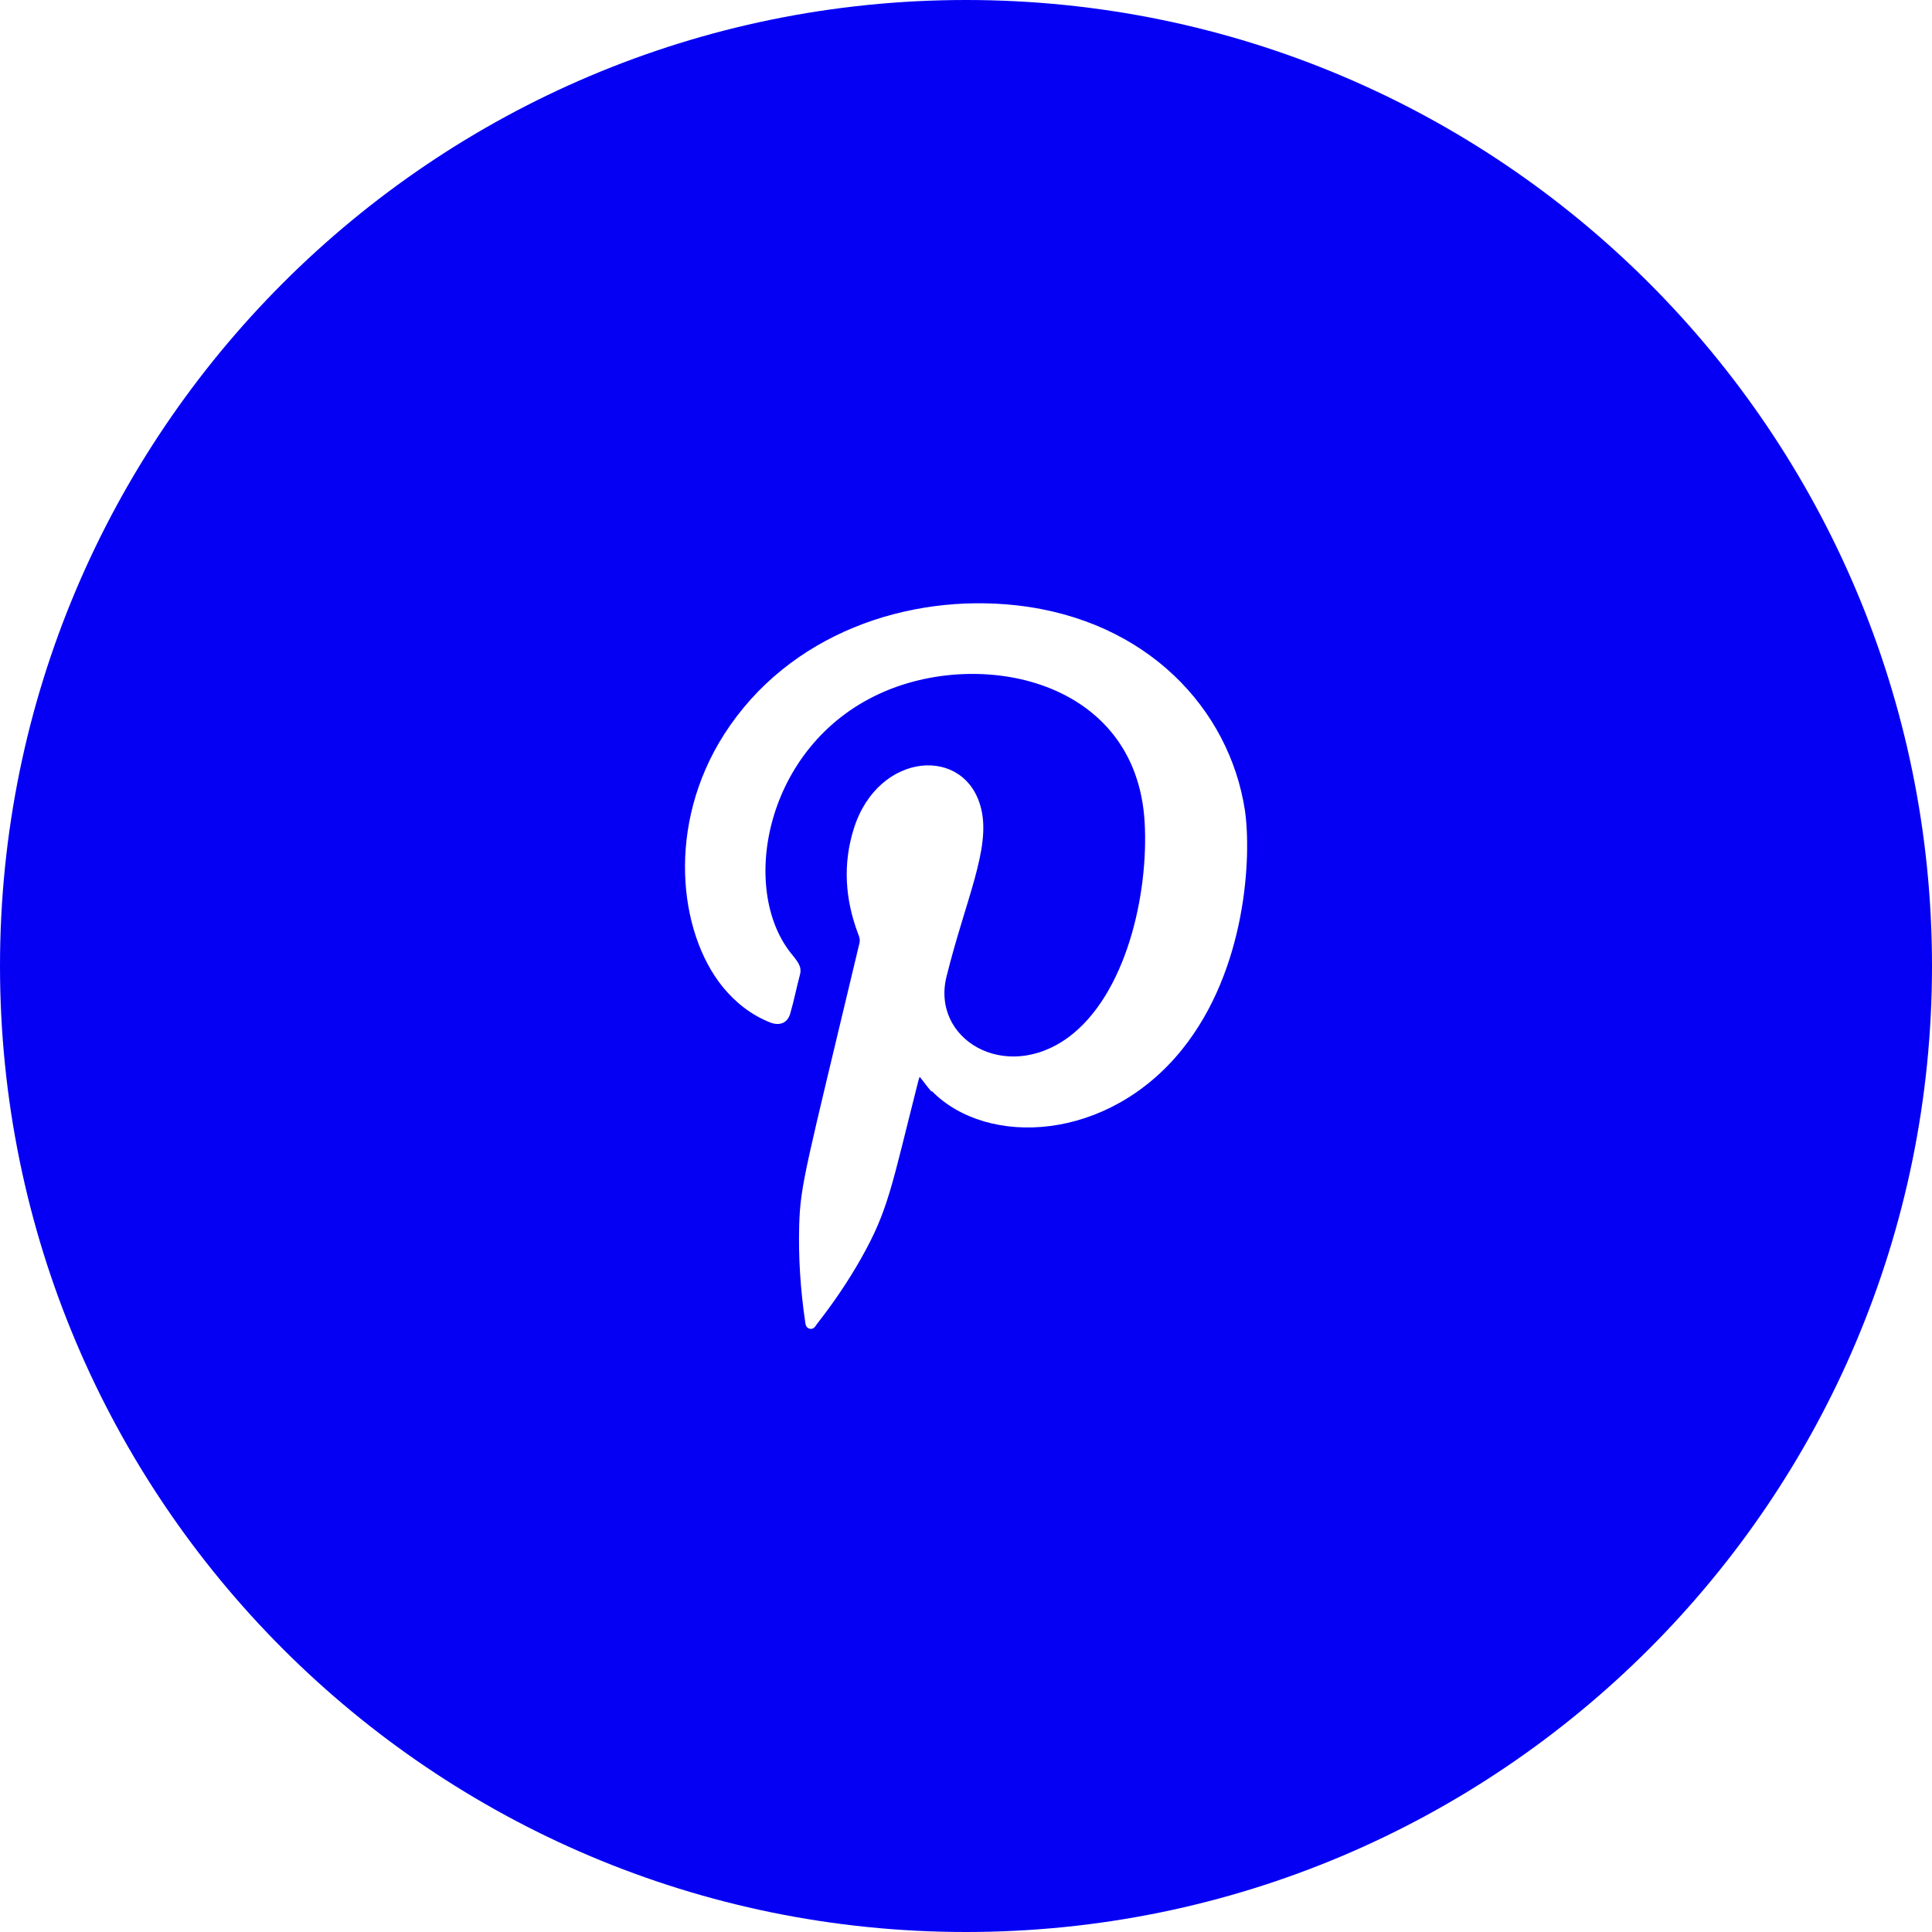 <?xml version="1.0" encoding="UTF-8"?>
<svg id="Layer_2" data-name="Layer 2" xmlns="http://www.w3.org/2000/svg" viewBox="0 0 45.86 45.86">
  <defs>
    <style>
      .cls-1 {
        fill: #0500f4;
        fill-rule: evenodd;
        stroke-width: 0px;
      }
    </style>
  </defs>
  <g id="Capa_1" data-name="Capa 1">
    <path class="cls-1" d="m45.86,22.93c0,12.66-10.27,22.93-22.93,22.93S0,35.59,0,22.93,10.27,0,22.93,0s22.93,10.27,22.93,22.93Zm-23.74,2.97c1.32,1.34,4.18,1.2,5.94-.99,1.53-1.9,1.65-4.59,1.49-5.68-.37-2.4-2.32-4.51-5.41-4.86-2.59-.29-5.42.67-6.95,3.06-1.38,2.16-1.08,4.7-.04,5.99.31.38.68.67,1.13.85.23.09.42.01.48-.22.09-.31.15-.62.23-.92.05-.2-.07-.32-.22-.51-1.22-1.54-.61-4.9,2.1-6.15,2.37-1.1,6.1-.36,6.3,3.04.1,1.71-.44,4.11-1.82,5.12-1.5,1.09-3.26.03-2.88-1.46.45-1.81,1.05-3.03.82-3.97-.36-1.51-2.44-1.37-3.02.46-.27.85-.21,1.69.1,2.51.03.07.05.14.03.22-1.28,5.37-1.4,5.71-1.43,6.7-.02.76.03,1.52.14,2.27.01.08.02.16.11.18.09.02.13-.05.17-.11.39-.5.74-1.01,1.05-1.56.65-1.15.72-1.7,1.35-4.18.01-.04.02-.08.04-.13.1.12.18.24.28.35Z"/>
  </g>
</svg>